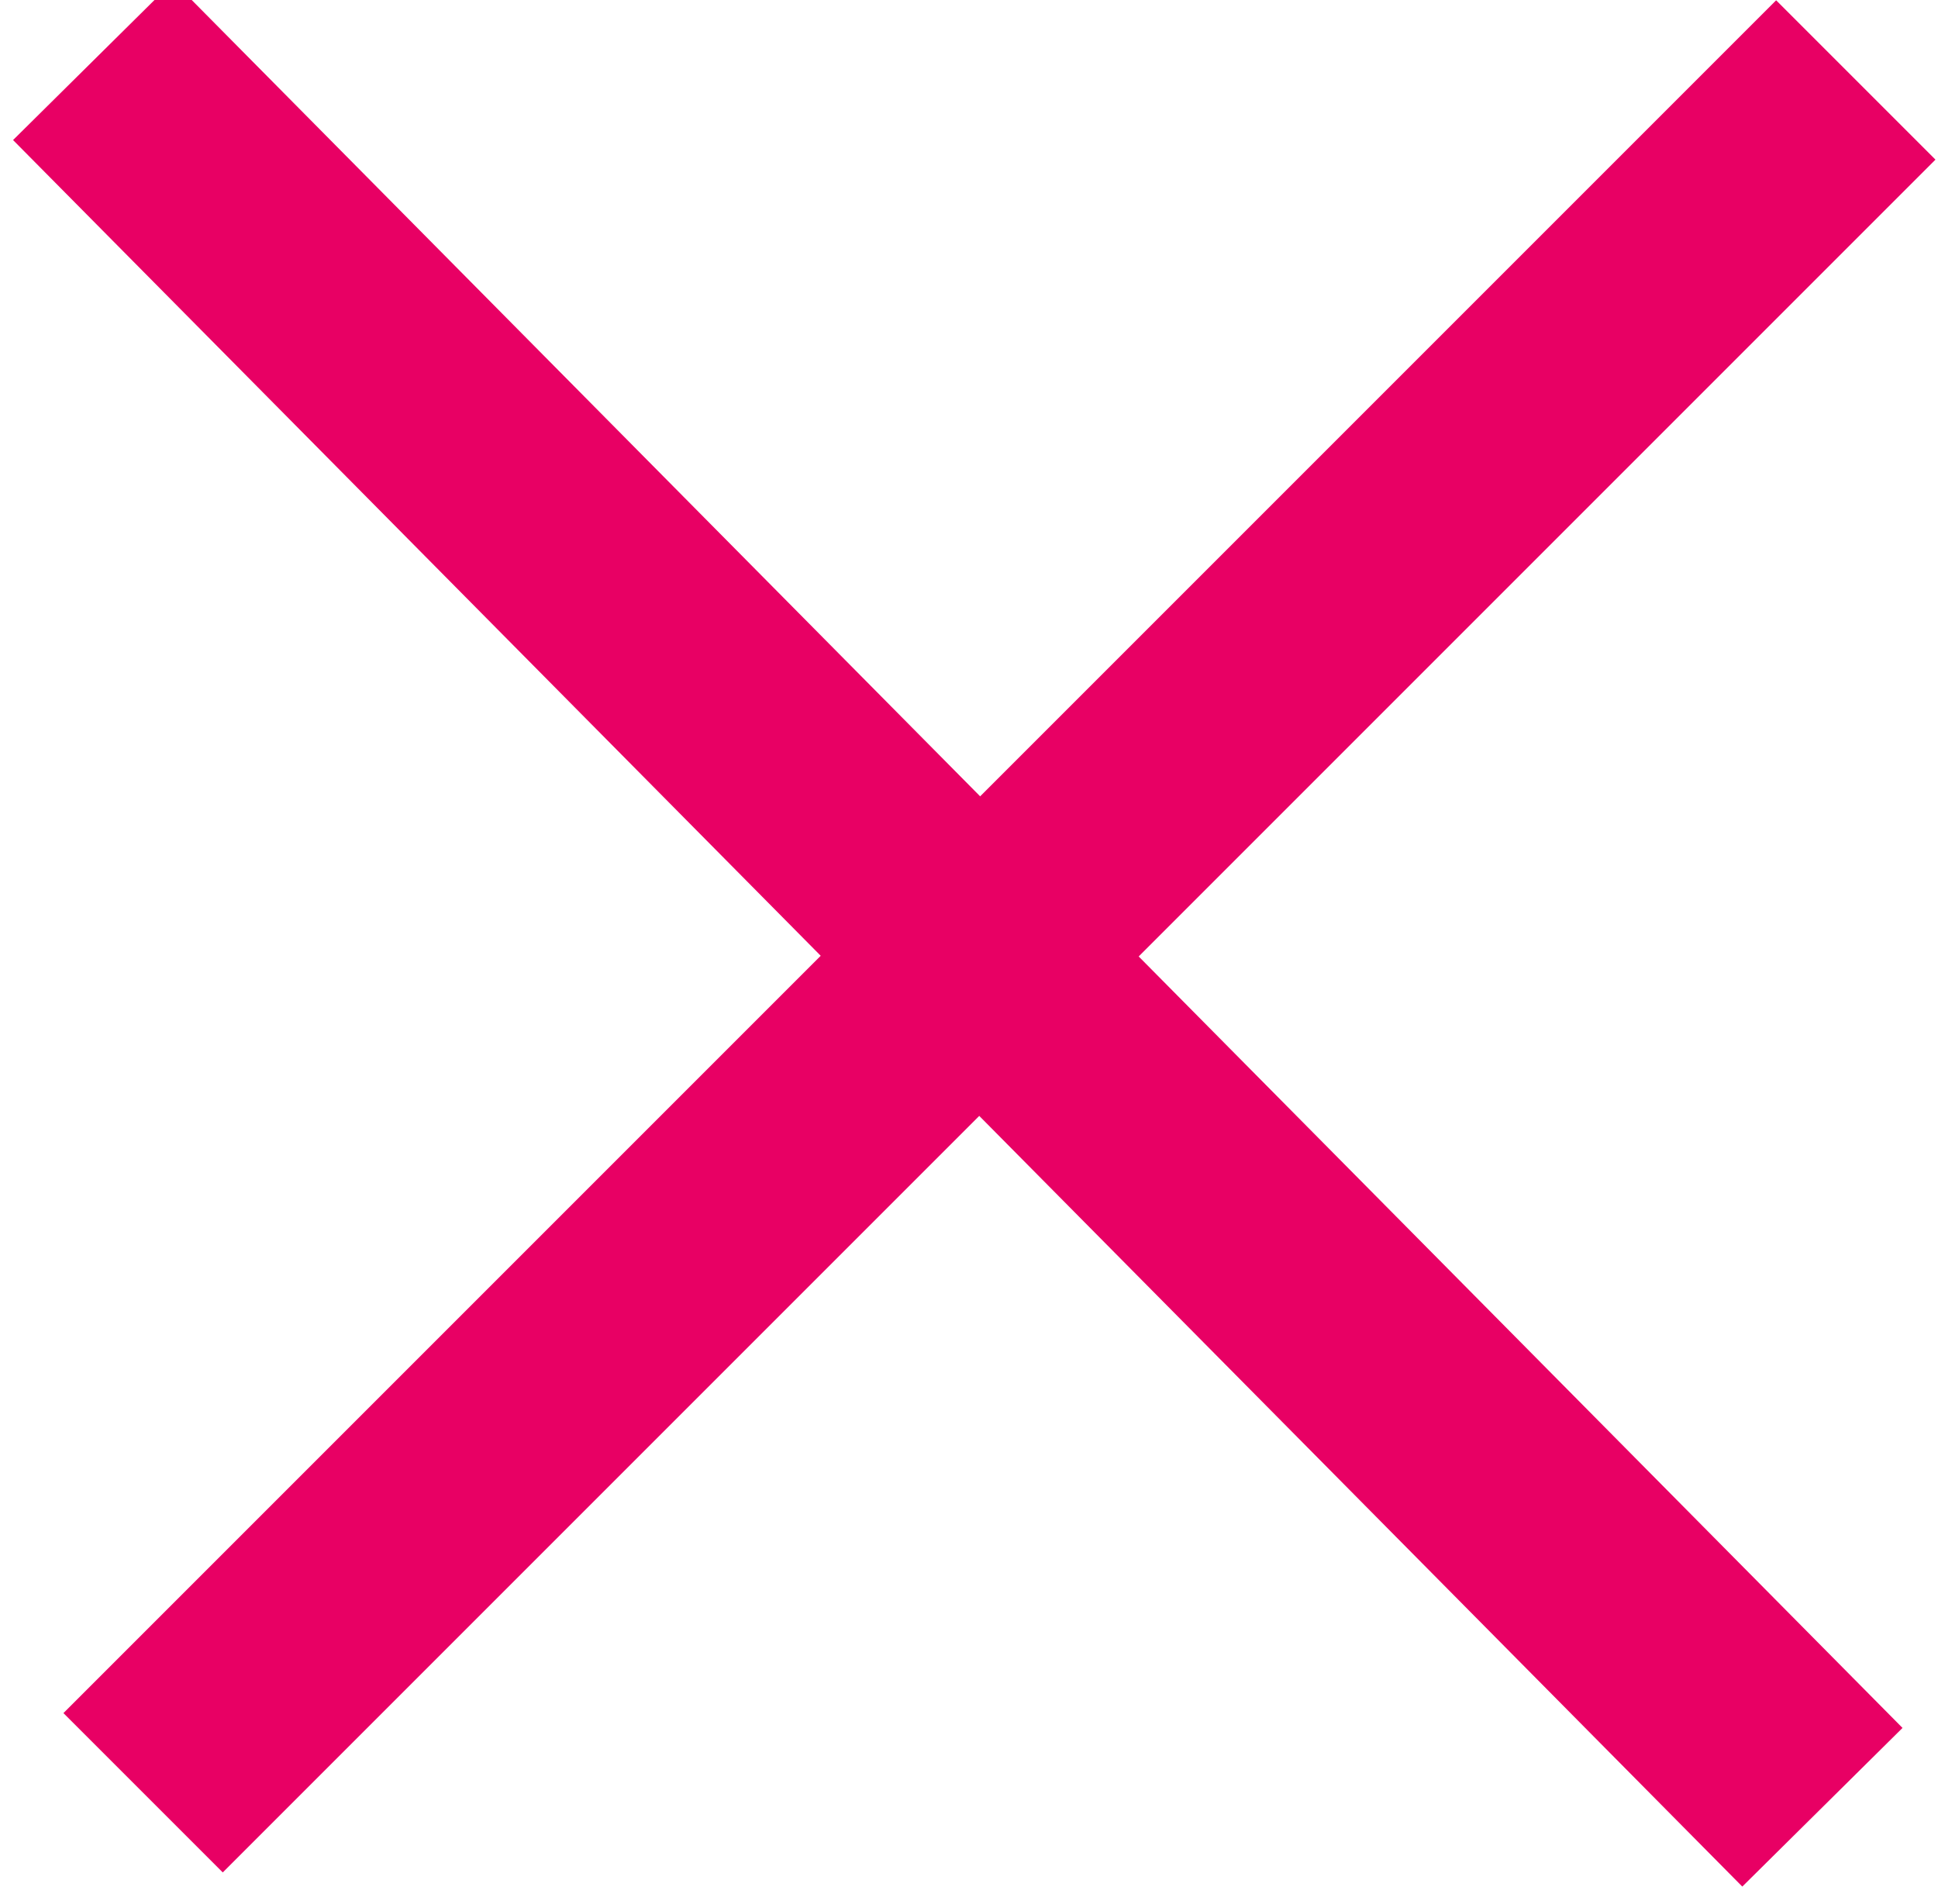<?xml version="1.0" encoding="utf-8"?>
<!-- Generator: Adobe Illustrator 24.0.0, SVG Export Plug-In . SVG Version: 6.00 Build 0)  -->
<svg version="1.1" id="Layer_1" xmlns="http://www.w3.org/2000/svg" xmlns:xlink="http://www.w3.org/1999/xlink" x="0px" y="0px"
	 viewBox="0 0 17.2 16.9" style="enable-background:new 0 0 17.2 16.9;" xml:space="preserve">
<g fill="#E80064" id="Group_73" transform="translate(-347.528 -14.99)">
	<g id="Line_931">
		<rect x="345.7" y="22.3" transform="matrix(0.707 -0.707 0.707 0.707 87.915 258.837)" width="21.5" height="2"/>
	</g>
	<g id="Line_932">
		<rect x="354.9" y="12.5" transform="matrix(0.711 -0.704 0.704 0.711 86.51 257.195)" width="2" height="21.8"/>
	</g>
</g>
</svg>
